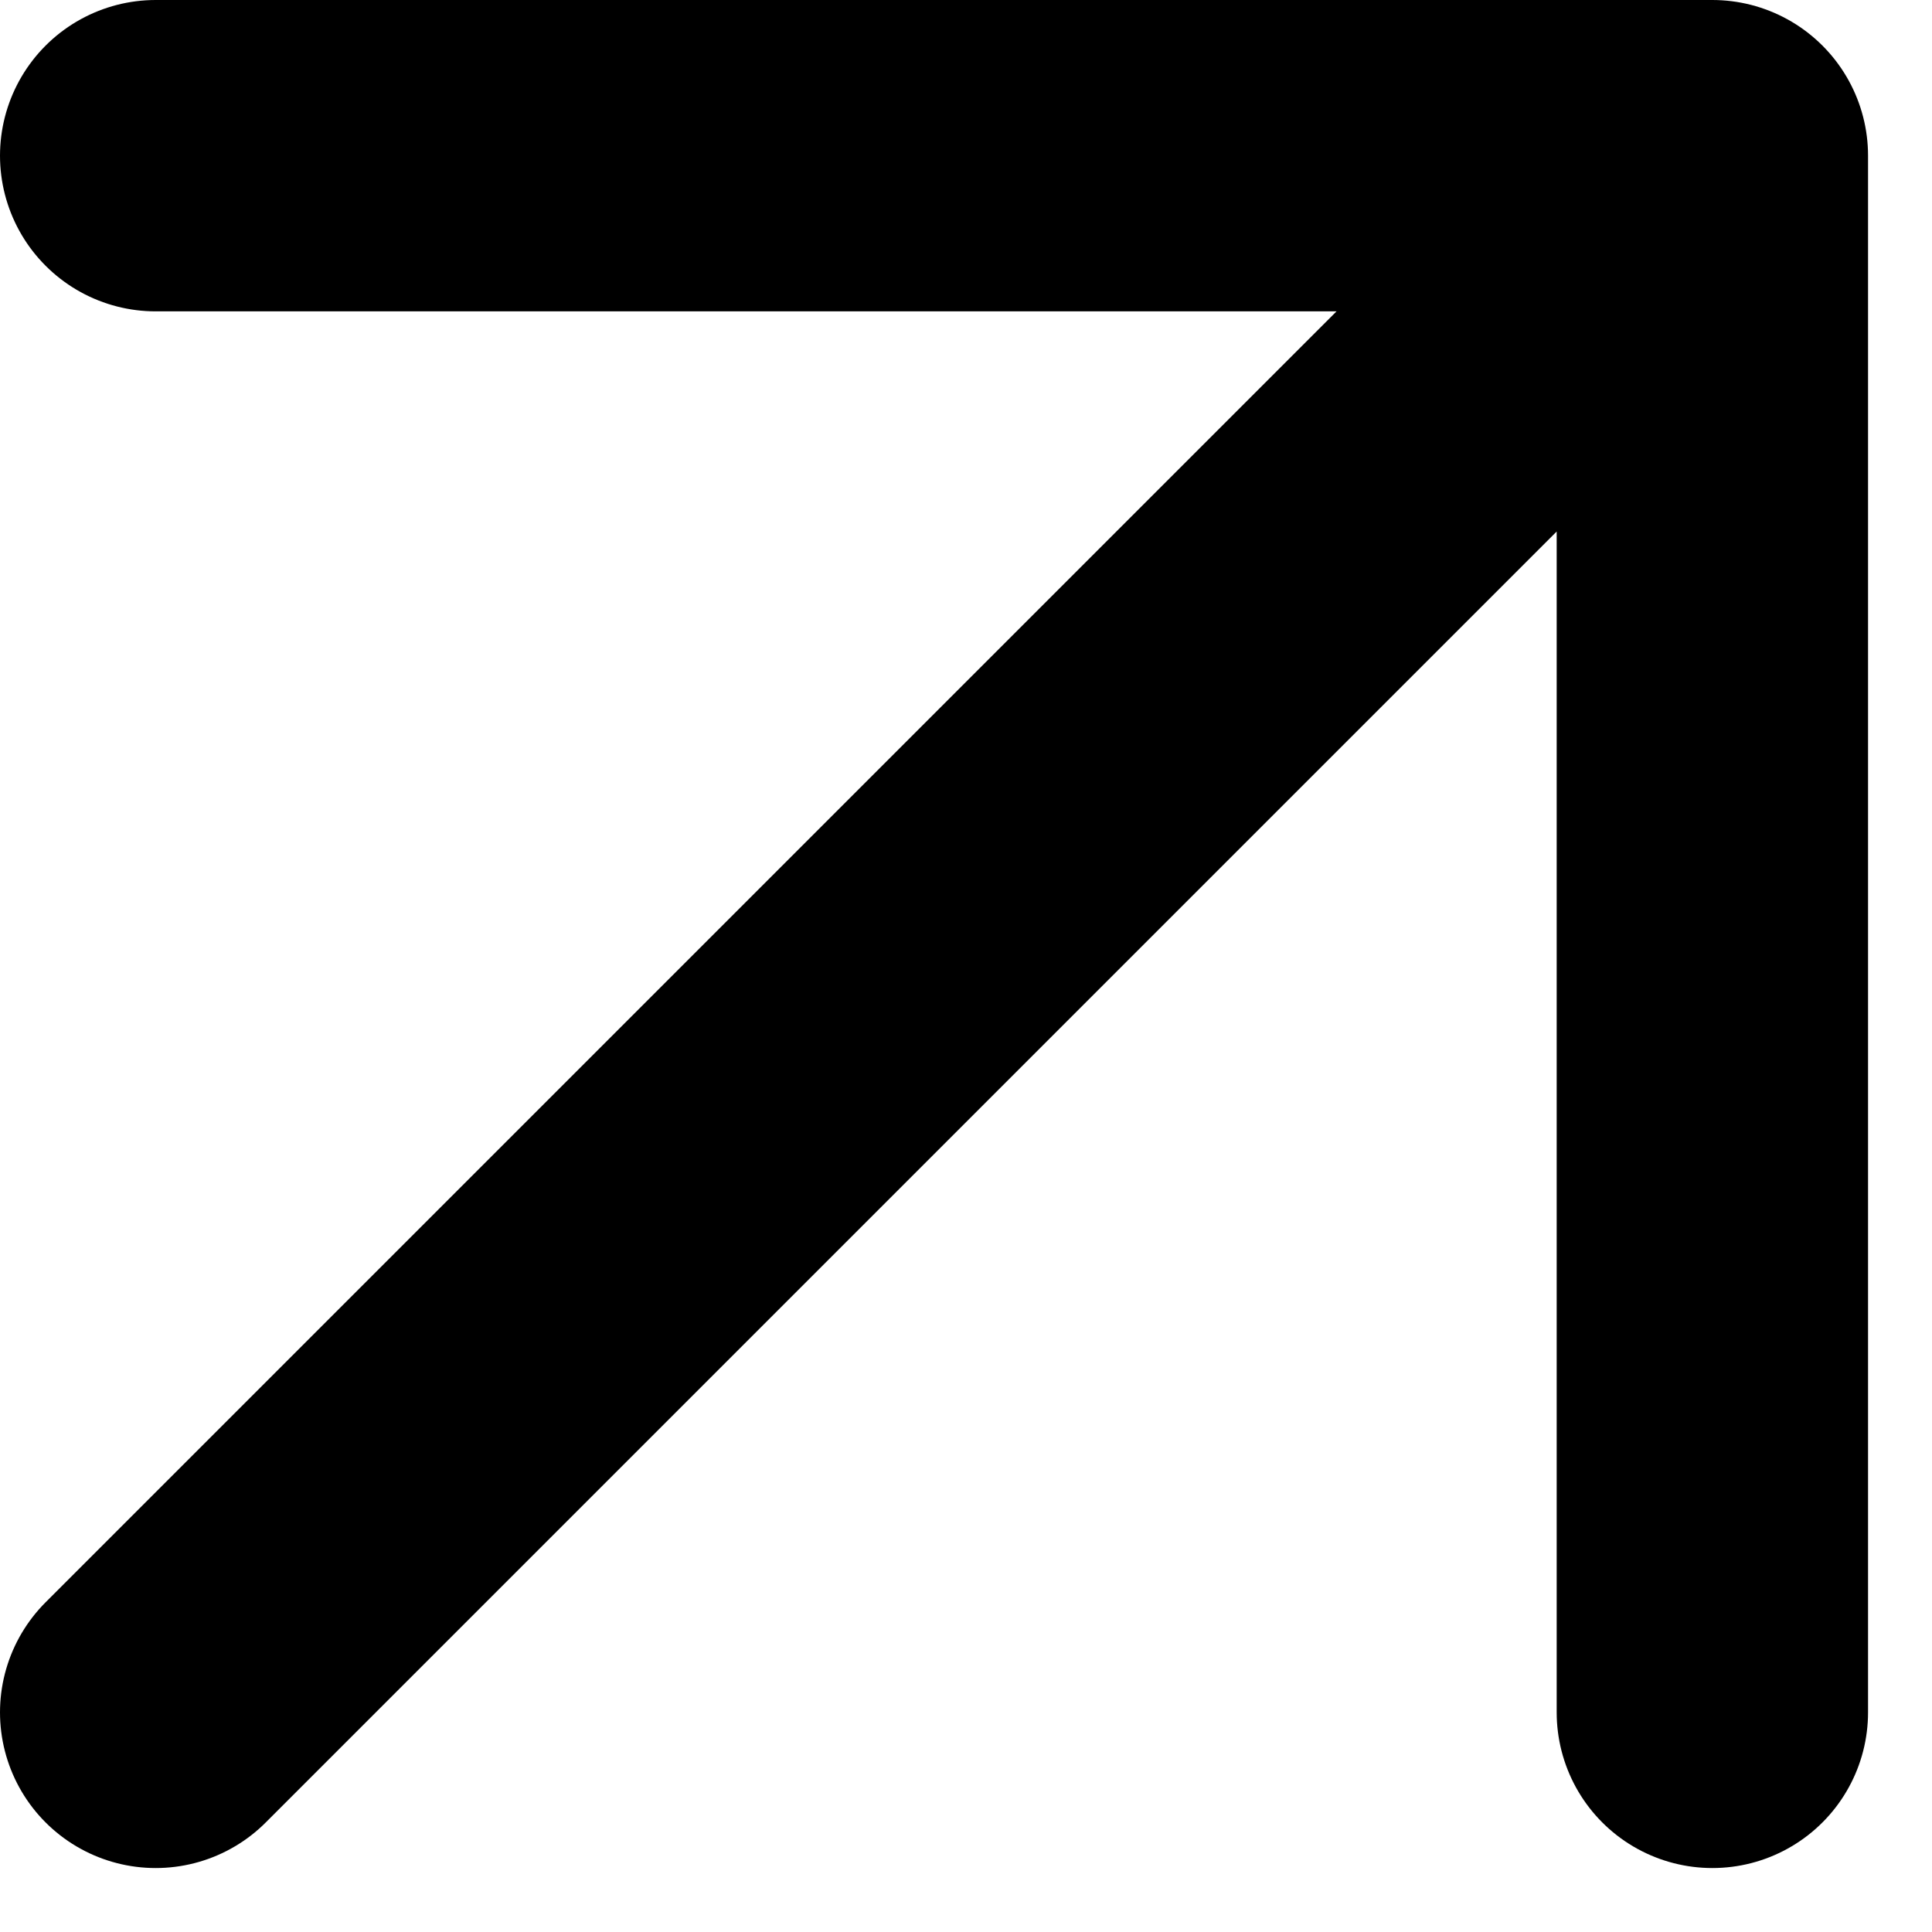 <svg width="19" height="19" viewBox="0 0 19 19" fill="none" xmlns="http://www.w3.org/2000/svg">
<path d="M1.531 1.531H16.84M16.84 1.531V16.84M16.84 1.531L1.531 16.84" stroke="black" stroke-width="3.062" stroke-linecap="round" stroke-linejoin="round"/>
</svg>
